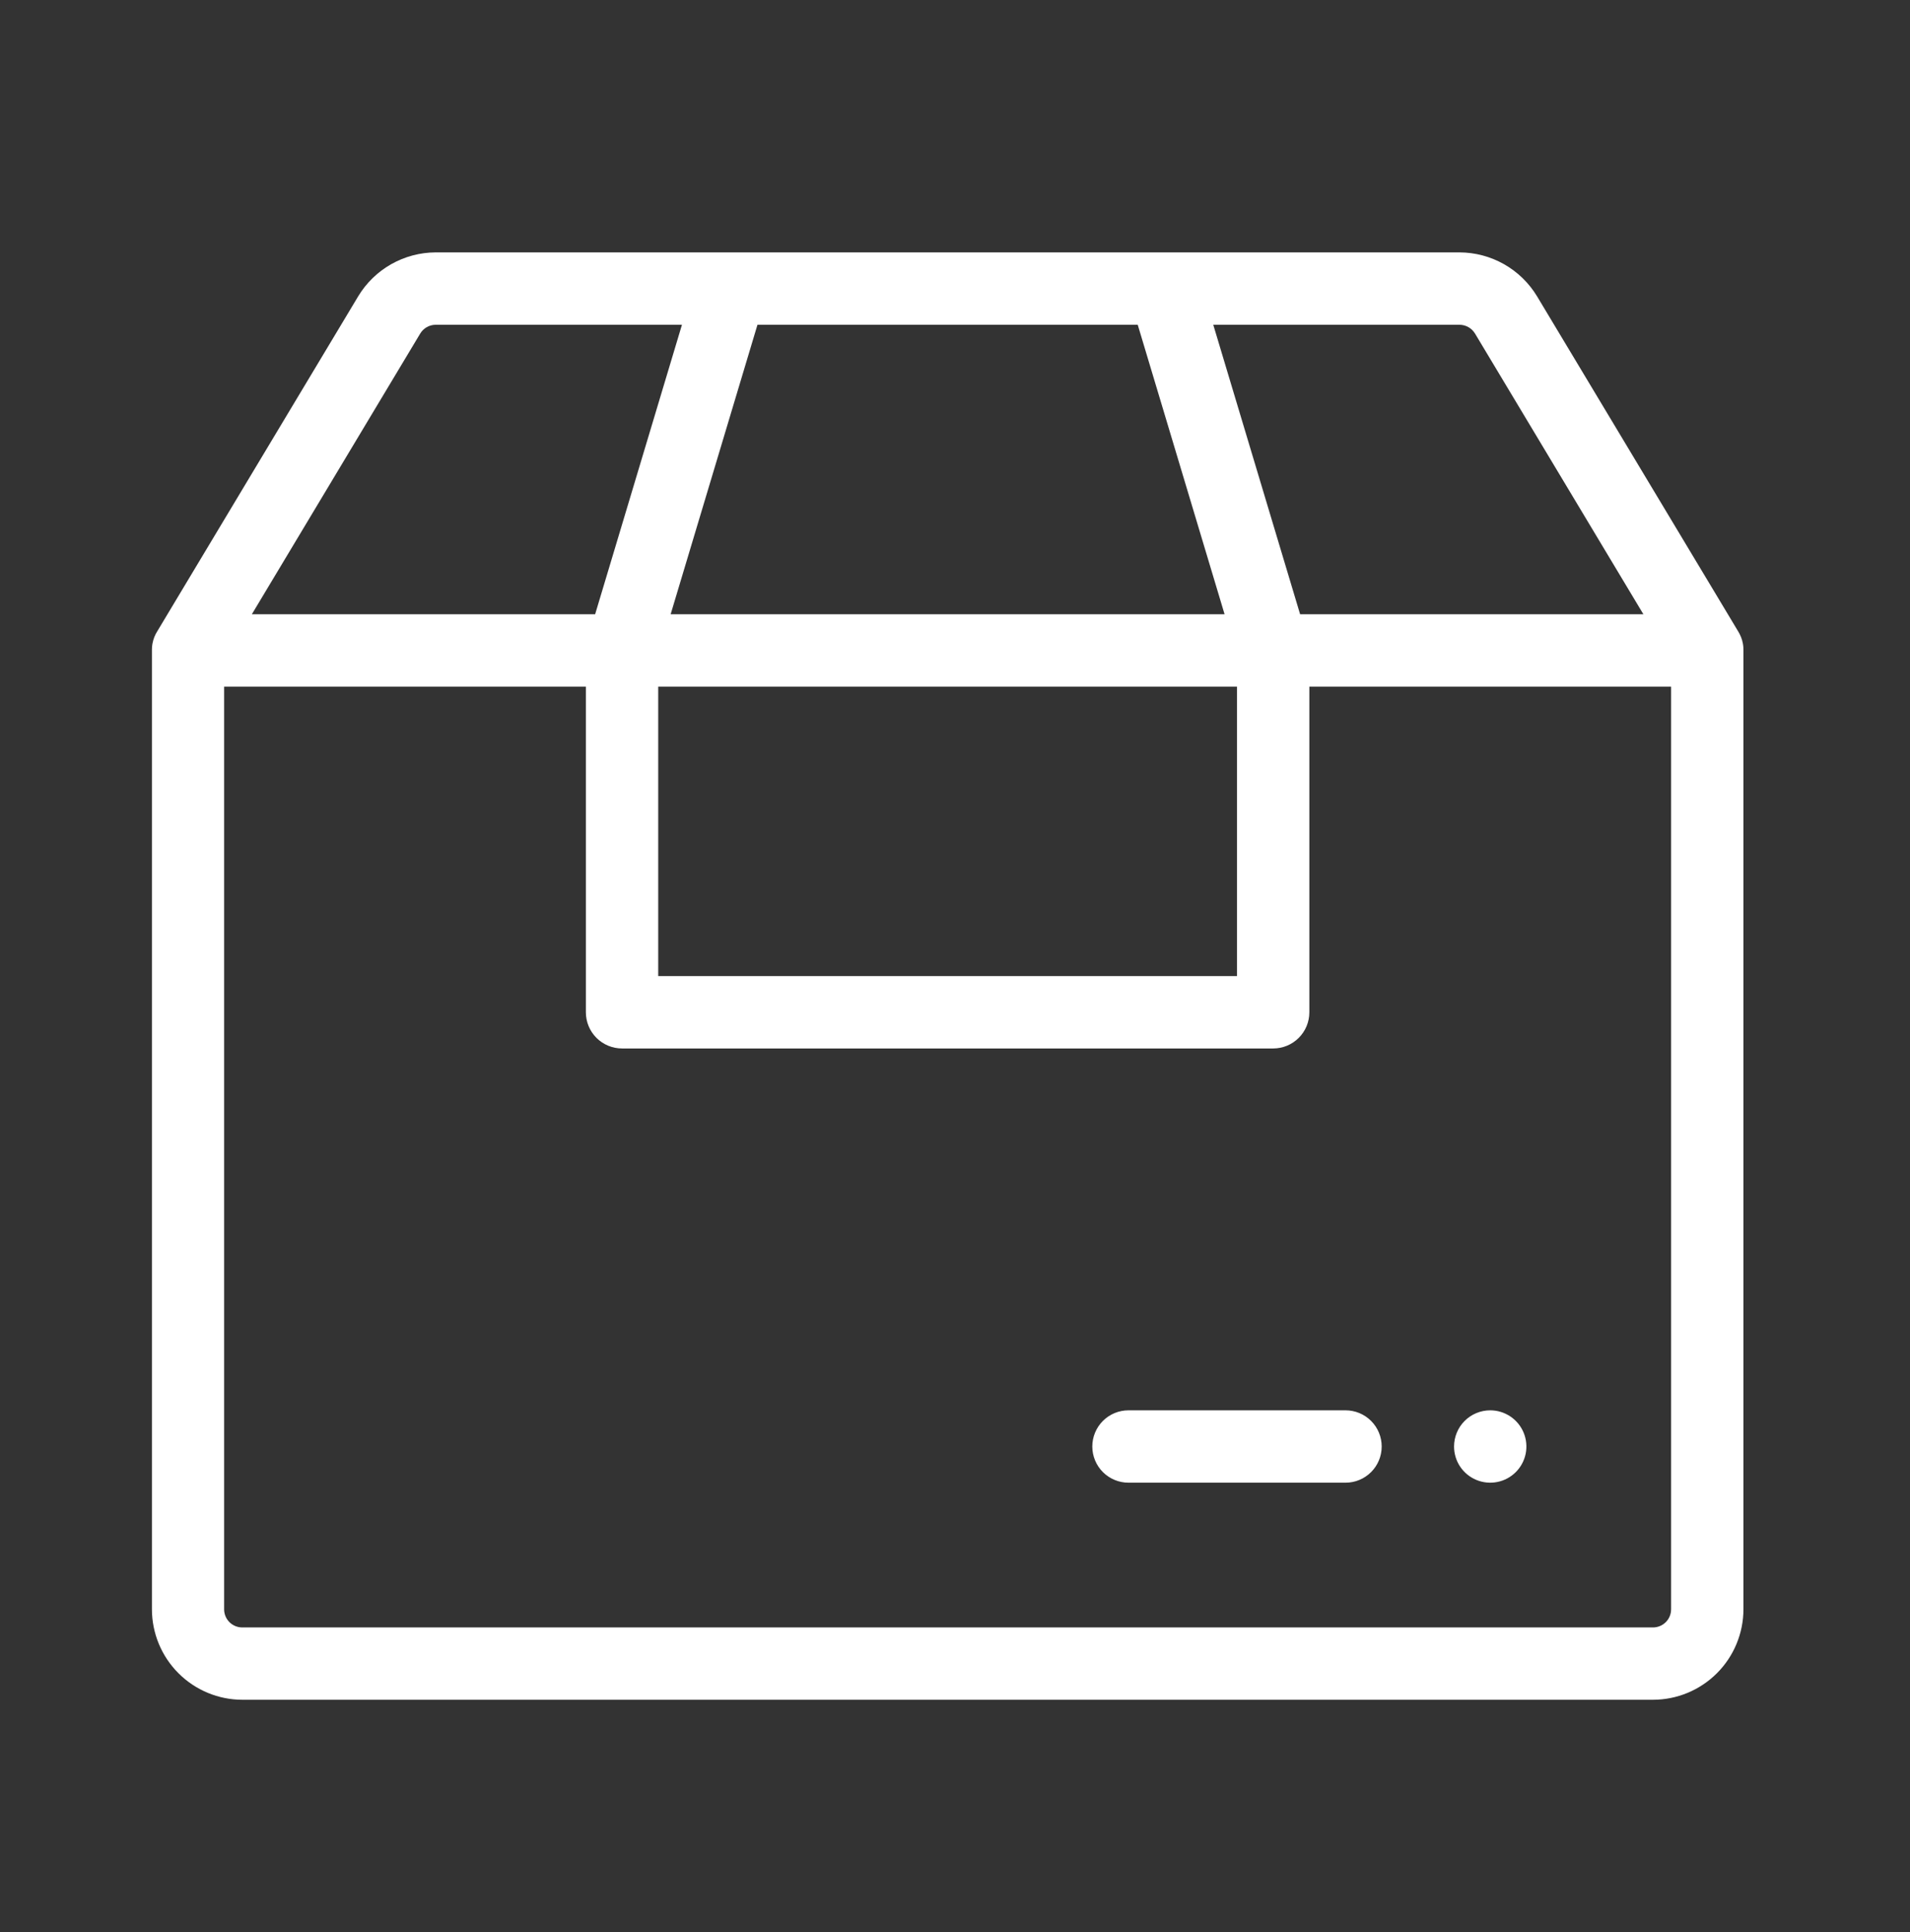 <svg width="88" height="89" viewBox="0 0 88 89" fill="none" xmlns="http://www.w3.org/2000/svg">
<rect x="0" y="0" width="88" height="89" fill="#333333" stroke="none"/>
<path d="M80.326 29.946V29.918C80.326 29.892 80.326 29.866 80.323 29.843V29.816C80.32 29.786 80.317 29.757 80.313 29.728V29.718C80.303 29.648 80.288 29.578 80.269 29.51V29.503C80.24 29.399 80.2 29.299 80.151 29.202L80.147 29.195C80.129 29.158 80.109 29.122 80.087 29.087L70.817 13.648C70.445 13.032 69.921 12.523 69.295 12.168C68.669 11.814 67.963 11.627 67.244 11.625H20.075C19.356 11.627 18.65 11.814 18.024 12.168C17.398 12.523 16.874 13.032 16.503 13.648L7.239 29.088C7.217 29.123 7.197 29.158 7.179 29.192L7.174 29.2C7.126 29.296 7.086 29.397 7.057 29.5V29.507C7.038 29.576 7.023 29.645 7.013 29.715V29.726C7.009 29.755 7.006 29.784 7.003 29.813V29.841C7.003 29.866 7.003 29.89 7 29.916V74.122C7.001 75.227 7.441 76.286 8.222 77.067C9.003 77.848 10.062 78.288 11.167 78.289H76.159C77.264 78.288 78.323 77.848 79.104 77.067C79.885 76.286 80.325 75.227 80.326 74.122V29.958V29.946ZM67.959 15.363L75.716 28.291H59.9L55.899 14.958H67.243C67.387 14.959 67.528 14.996 67.654 15.067C67.779 15.138 67.884 15.24 67.958 15.363L67.959 15.363ZM30.326 31.625H56.993V44.958H30.326V31.625ZM52.419 14.958L56.42 28.291H30.899L34.899 14.958H52.419ZM19.361 15.363C19.435 15.24 19.54 15.138 19.665 15.067C19.79 14.996 19.932 14.959 20.075 14.958H31.42L27.42 28.291H11.604L19.361 15.363ZM76.993 74.124C76.993 74.345 76.905 74.557 76.749 74.714C76.592 74.87 76.38 74.958 76.159 74.958H11.16C10.939 74.958 10.727 74.87 10.571 74.714C10.414 74.557 10.326 74.345 10.326 74.124V31.625H26.993V46.625C26.993 46.843 27.036 47.06 27.12 47.263C27.204 47.465 27.326 47.648 27.481 47.803C27.636 47.958 27.82 48.081 28.022 48.164C28.224 48.248 28.441 48.291 28.66 48.291H58.659C58.878 48.291 59.095 48.248 59.297 48.164C59.499 48.081 59.683 47.958 59.838 47.803C59.993 47.648 60.115 47.465 60.199 47.263C60.283 47.06 60.326 46.843 60.326 46.625V31.625H76.993V74.124ZM66.993 66.624C66.993 66.406 67.036 66.189 67.12 65.987C67.203 65.784 67.326 65.601 67.481 65.446C67.636 65.291 67.819 65.168 68.022 65.085C68.224 65.001 68.44 64.958 68.659 64.958C68.989 64.958 69.311 65.056 69.585 65.239C69.859 65.422 70.073 65.682 70.199 65.987C70.325 66.291 70.358 66.626 70.294 66.95C70.23 67.273 70.071 67.57 69.838 67.803C69.605 68.036 69.308 68.195 68.984 68.259C68.661 68.323 68.326 68.29 68.022 68.164C67.717 68.038 67.457 67.825 67.273 67.55C67.09 67.276 66.993 66.954 66.993 66.624ZM61.993 64.958C62.435 64.958 62.859 65.133 63.171 65.446C63.484 65.758 63.659 66.183 63.659 66.624C63.659 67.067 63.484 67.49 63.171 67.803C62.859 68.115 62.435 68.291 61.993 68.291H51.993C51.551 68.291 51.127 68.115 50.814 67.803C50.502 67.49 50.326 67.067 50.326 66.624C50.326 66.183 50.502 65.758 50.814 65.446C51.127 65.133 51.551 64.958 51.993 64.958H61.993Z" fill="white"/>
</svg>
